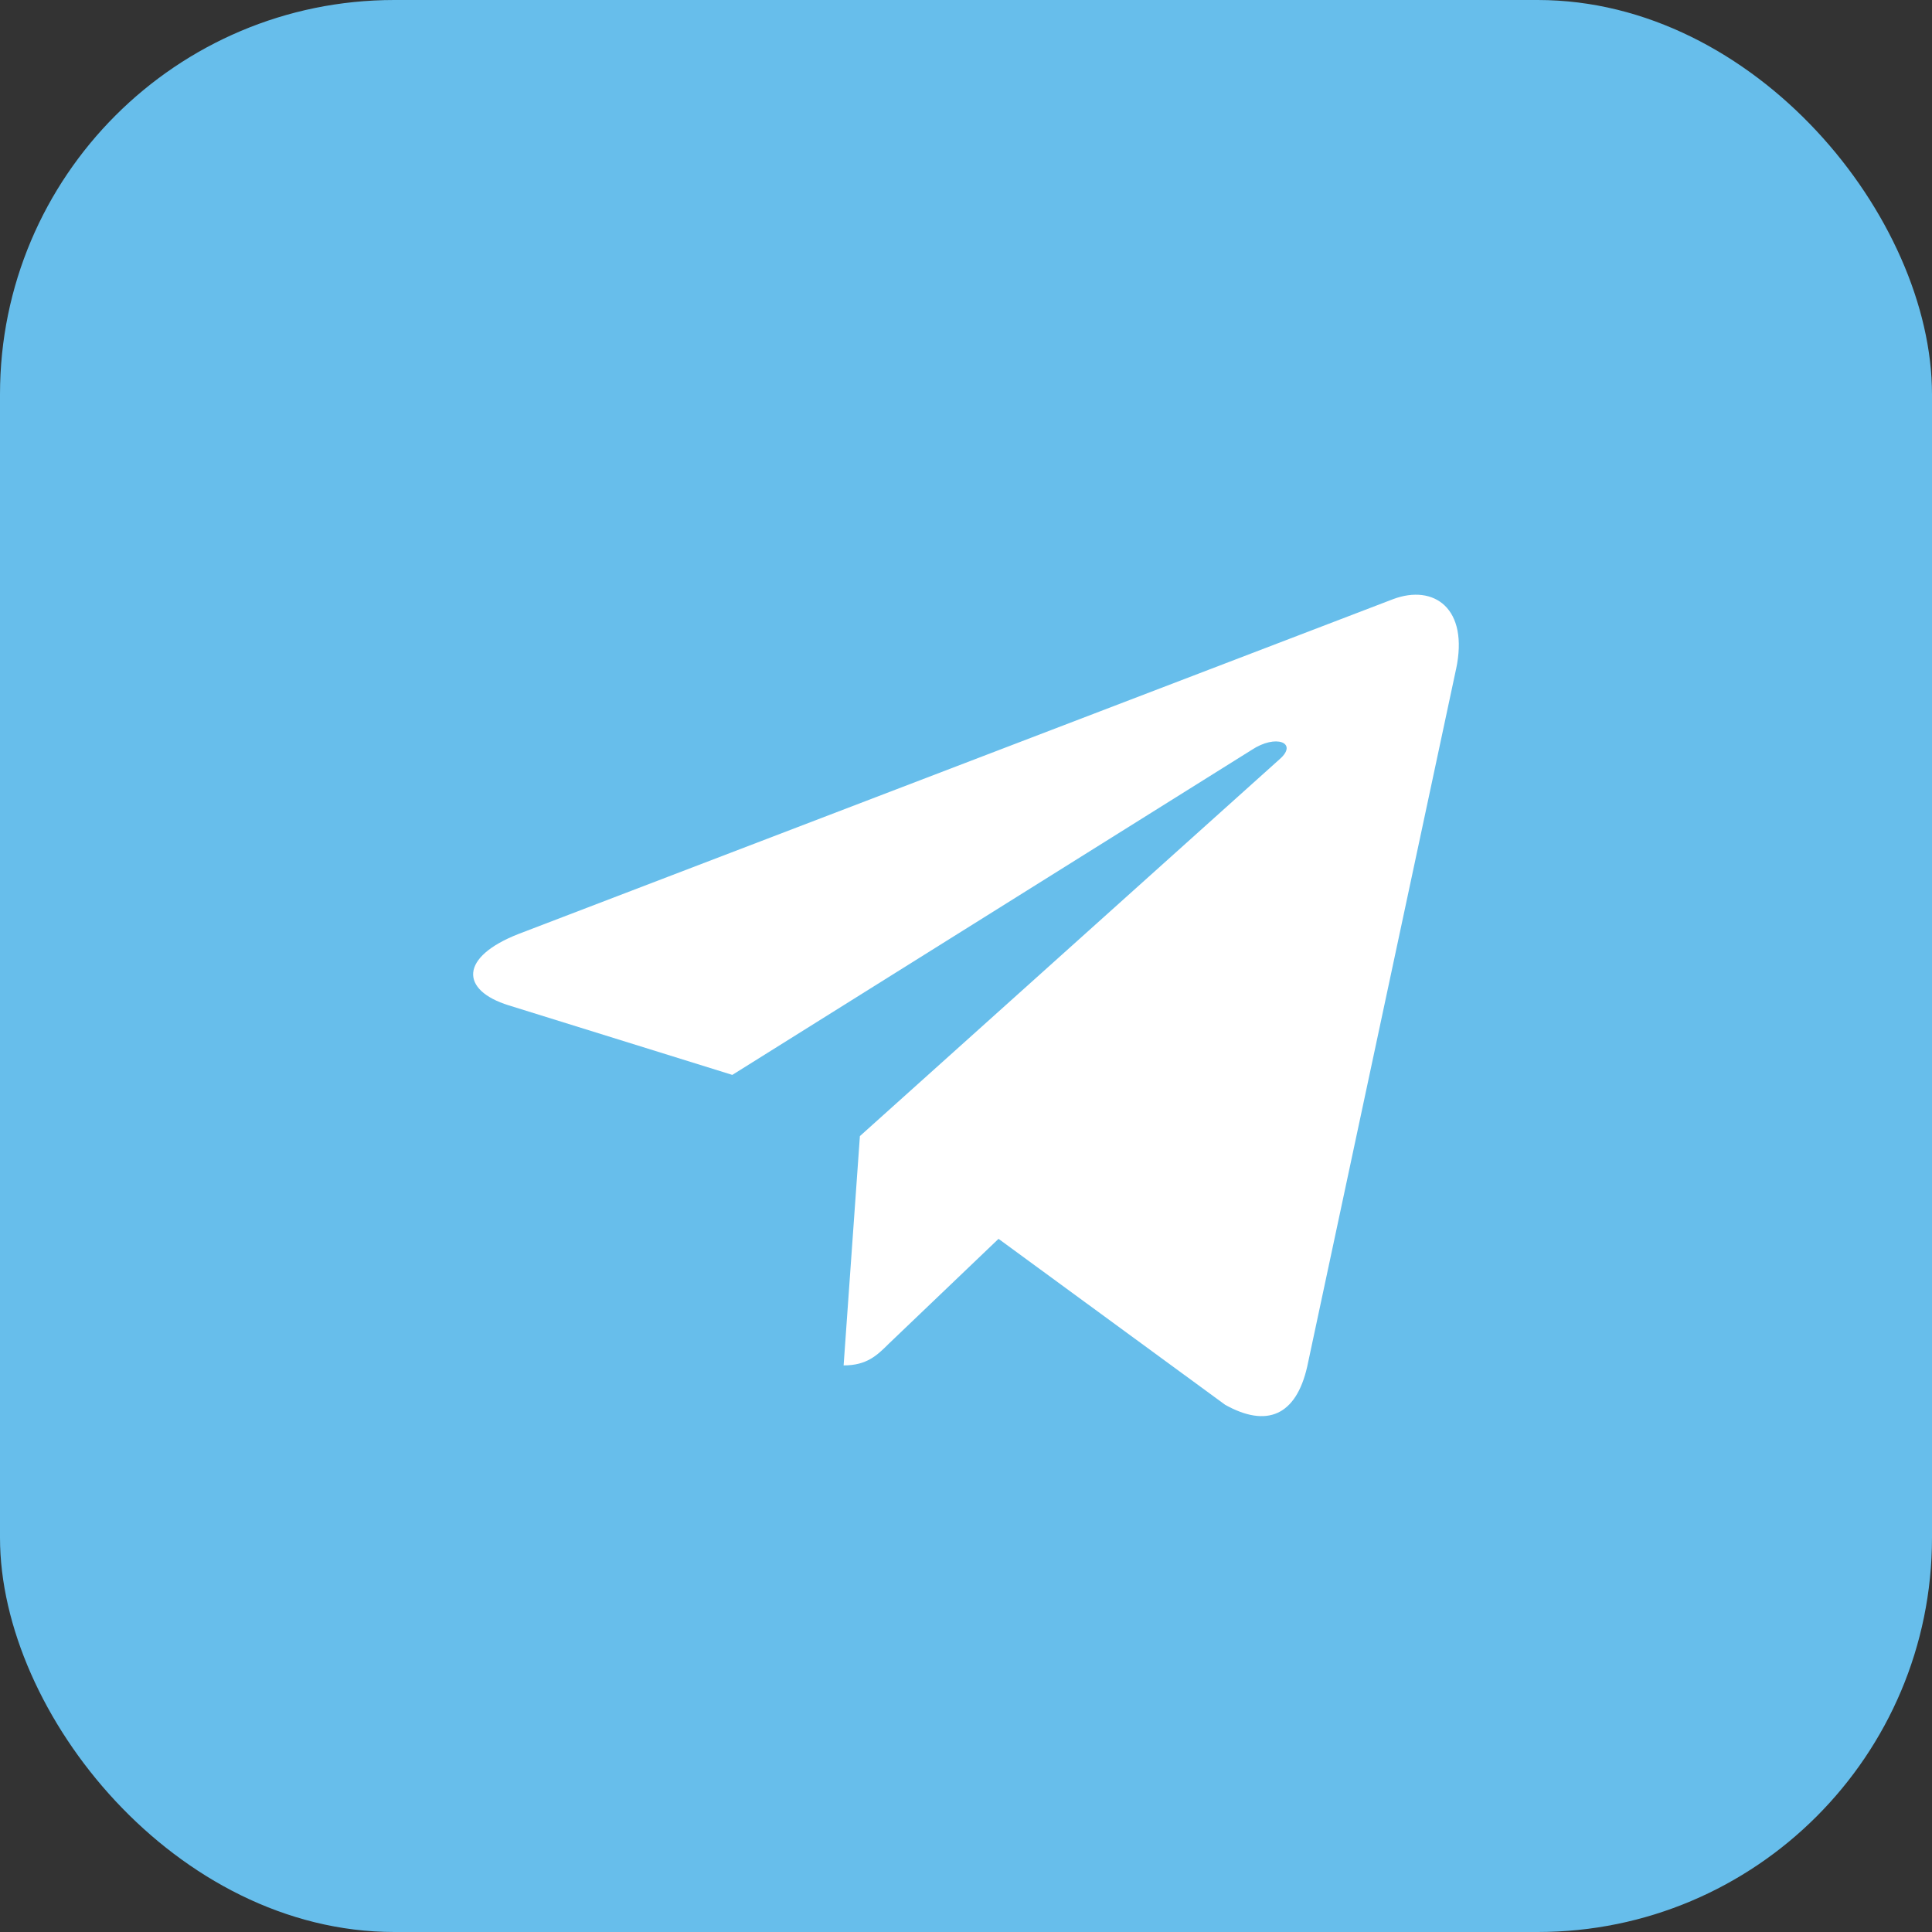 <?xml version="1.0" encoding="UTF-8"?> <svg xmlns="http://www.w3.org/2000/svg" width="49" height="49" viewBox="0 0 49 49" fill="none"><rect x="0" y="0" width="49" height="49" fill="#333333" stroke="none"/><rect width="49" height="49" rx="10" fill="#67BEEB"></rect><g clip-path="url(#clip0_9_771)"><path d="M21.809 28.814L21.396 34.63C21.987 34.63 22.244 34.376 22.551 34.071L25.325 31.42L31.073 35.629C32.127 36.217 32.87 35.907 33.154 34.66L36.927 16.98L36.928 16.979C37.262 15.421 36.364 14.812 35.337 15.194L13.16 23.684C11.647 24.272 11.67 25.116 12.903 25.498L18.573 27.262L31.743 19.021C32.362 18.61 32.926 18.838 32.462 19.248L21.809 28.814Z" fill="white"></path></g><defs><clipPath id="clip0_9_771"><rect width="25" height="25" fill="white" transform="translate(12 13)"></rect></clipPath></defs></svg> 